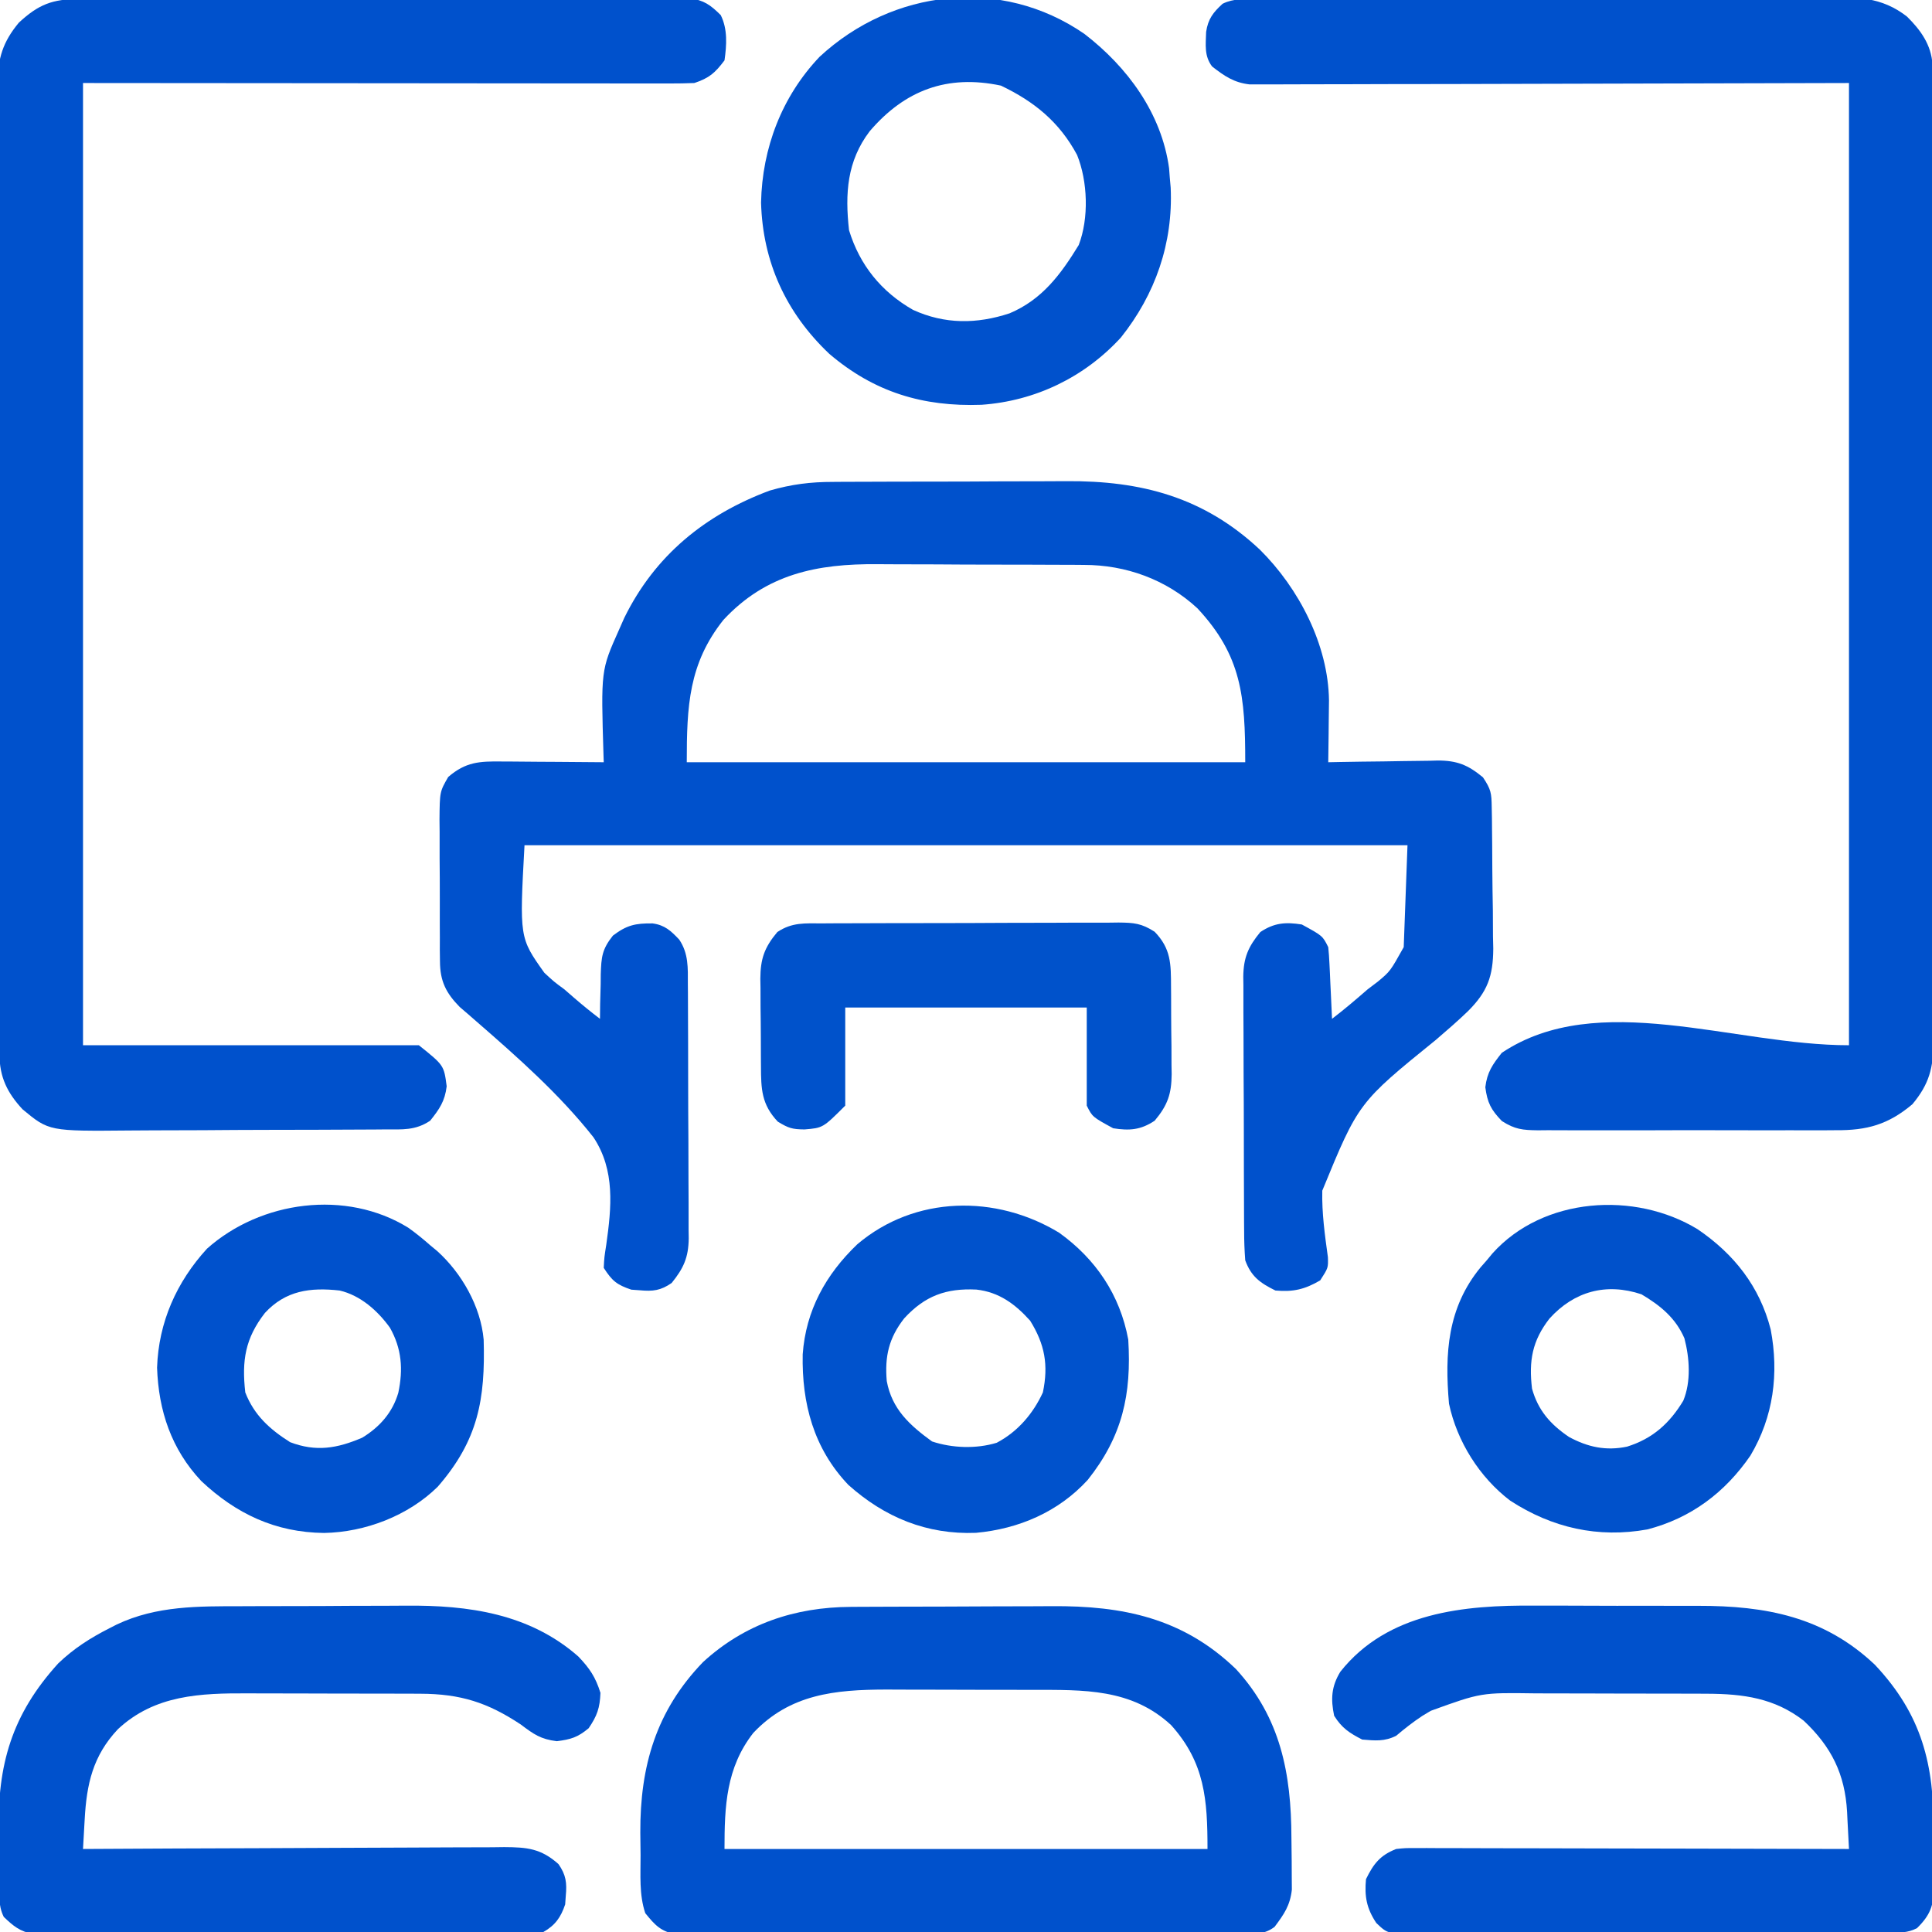 <?xml version="1.0" encoding="UTF-8"?>
<svg version="1.1" xmlns="http://www.w3.org/2000/svg" width="512" height="512">
<path d="M0 0 C0.839 -0.007 1.677 -0.013 2.541 -0.02 C5.292 -0.039 8.043 -0.043 10.794 -0.045 C12.725 -0.052 14.655 -0.059 16.585 -0.066 C20.626 -0.078 24.666 -0.081 28.707 -0.08 C33.853 -0.08 38.999 -0.107 44.145 -0.142 C48.132 -0.164 52.119 -0.168 56.106 -0.167 C58.002 -0.169 59.897 -0.178 61.793 -0.194 C81.591 -0.341 98.248 4.006 113.107 17.961 C123.435 28.193 131.218 43.192 131.415 57.884 C131.402 59.853 131.379 61.822 131.345 63.791 C131.336 64.804 131.327 65.817 131.318 66.861 C131.294 69.338 131.262 71.814 131.22 74.291 C132.249 74.27 133.278 74.249 134.338 74.227 C138.173 74.154 142.008 74.109 145.844 74.071 C147.501 74.051 149.157 74.023 150.814 73.989 C153.202 73.94 155.589 73.917 157.978 73.9 C159.08 73.869 159.08 73.869 160.204 73.837 C165.372 73.835 168.26 75.009 172.22 78.291 C174.371 81.517 174.484 82.457 174.542 86.186 C174.561 87.181 174.581 88.176 174.6 89.201 C174.613 90.813 174.613 90.813 174.626 92.458 C174.638 93.567 174.649 94.676 174.661 95.818 C174.68 98.168 174.693 100.517 174.7 102.867 C174.72 106.447 174.782 110.025 174.845 113.605 C174.858 115.889 174.869 118.174 174.876 120.458 C174.901 121.523 174.926 122.588 174.951 123.685 C174.907 131.028 173.423 135.097 168.22 140.291 C165.495 142.905 162.663 145.367 159.794 147.822 C139.228 164.491 139.228 164.491 129.64 187.824 C129.499 193.762 130.32 199.59 131.129 205.462 C131.22 208.291 131.22 208.291 129.087 211.603 C125.035 213.988 121.904 214.719 117.22 214.291 C113.131 212.283 110.784 210.561 109.22 206.291 C109.02 203.657 108.926 201.129 108.929 198.496 C108.923 197.715 108.916 196.934 108.909 196.129 C108.89 193.55 108.886 190.971 108.884 188.392 C108.878 186.596 108.871 184.8 108.864 183.004 C108.852 179.24 108.848 175.476 108.849 171.711 C108.85 166.894 108.822 162.077 108.788 157.259 C108.766 153.55 108.762 149.84 108.763 146.131 C108.76 144.355 108.751 142.579 108.736 140.804 C108.716 138.317 108.722 135.831 108.734 133.344 C108.723 132.614 108.712 131.885 108.7 131.133 C108.762 126.061 110.015 123.186 113.22 119.291 C116.922 116.823 119.925 116.61 124.22 117.291 C129.72 120.291 129.72 120.291 131.22 123.291 C131.371 124.737 131.469 126.189 131.536 127.642 C131.578 128.493 131.62 129.344 131.663 130.22 C131.703 131.11 131.742 131.999 131.782 132.916 C131.826 133.813 131.869 134.71 131.913 135.634 C132.02 137.853 132.122 140.072 132.22 142.291 C135.48 139.809 138.567 137.167 141.657 134.478 C142.555 133.798 143.453 133.118 144.378 132.417 C147.65 129.681 147.65 129.681 151.22 123.291 C151.55 114.381 151.88 105.471 152.22 96.291 C75 96.291 -2.22 96.291 -81.78 96.291 C-83.121 120.809 -83.121 120.809 -76.526 130.083 C-73.979 132.448 -73.979 132.448 -71.218 134.478 C-70.316 135.262 -69.414 136.047 -68.485 136.855 C-66.297 138.742 -64.078 140.541 -61.78 142.291 C-61.766 140.977 -61.752 139.663 -61.737 138.31 C-61.69 136.574 -61.642 134.839 -61.593 133.103 C-61.587 132.239 -61.581 131.374 -61.575 130.484 C-61.418 125.944 -61.263 123.897 -58.354 120.24 C-54.704 117.476 -52.451 116.946 -47.815 117.005 C-44.59 117.457 -42.971 118.971 -40.78 121.291 C-38.291 124.982 -38.484 128.789 -38.49 133.085 C-38.483 133.866 -38.476 134.647 -38.469 135.452 C-38.45 138.031 -38.446 140.61 -38.444 143.189 C-38.438 144.985 -38.431 146.781 -38.424 148.577 C-38.412 152.341 -38.408 156.105 -38.409 159.87 C-38.41 164.687 -38.382 169.504 -38.348 174.322 C-38.326 178.031 -38.322 181.741 -38.323 185.45 C-38.32 187.226 -38.311 189.002 -38.296 190.778 C-38.276 193.265 -38.282 195.75 -38.294 198.237 C-38.283 198.967 -38.272 199.696 -38.26 200.448 C-38.322 205.516 -39.61 208.378 -42.78 212.291 C-45.649 214.296 -47.767 214.557 -51.218 214.228 C-51.959 214.175 -52.7 214.122 -53.464 214.068 C-57.291 212.783 -58.569 211.752 -60.78 208.291 C-60.64 205.51 -60.64 205.51 -60.116 202.173 C-58.729 192.281 -57.707 182.434 -63.497 173.701 C-72.478 162.298 -83.596 152.486 -94.52 142.986 C-95.297 142.308 -96.074 141.629 -96.875 140.93 C-97.558 140.345 -98.242 139.76 -98.945 139.157 C-102.588 135.451 -104.152 132.314 -104.184 127.121 C-104.197 126.116 -104.209 125.112 -104.223 124.077 C-104.22 123.002 -104.217 121.928 -104.214 120.822 C-104.219 119.709 -104.224 118.596 -104.23 117.449 C-104.236 115.099 -104.235 112.749 -104.226 110.398 C-104.218 106.803 -104.246 103.21 -104.278 99.615 C-104.28 97.33 -104.279 95.044 -104.276 92.759 C-104.287 91.685 -104.299 90.611 -104.31 89.505 C-104.241 82.091 -104.241 82.091 -101.999 78.199 C-97.356 74.206 -93.76 74.012 -87.733 74.095 C-86.576 74.099 -86.576 74.099 -85.396 74.104 C-82.941 74.115 -80.485 74.14 -78.03 74.166 C-76.362 74.176 -74.694 74.185 -73.026 74.193 C-68.944 74.215 -64.862 74.249 -60.78 74.291 C-60.801 73.692 -60.822 73.094 -60.844 72.477 C-61.528 49.917 -61.528 49.917 -56.78 39.291 C-56.306 38.218 -55.831 37.146 -55.343 36.041 C-47.245 19.535 -33.957 8.687 -16.78 2.291 C-11.044 0.634 -5.953 -0.007 0 0 Z M-29.093 36.603 C-38.278 48.182 -38.78 59.405 -38.78 74.291 C10.06 74.291 58.9 74.291 109.22 74.291 C109.22 56.815 108.254 46.058 96.564 33.513 C88.318 25.87 77.601 21.985 66.456 22 C65.713 21.993 64.971 21.987 64.205 21.98 C61.769 21.961 59.332 21.957 56.896 21.955 C55.186 21.948 53.476 21.941 51.766 21.934 C48.186 21.922 44.606 21.919 41.026 21.92 C36.468 21.92 31.911 21.893 27.353 21.858 C23.82 21.836 20.288 21.832 16.756 21.833 C15.077 21.831 13.399 21.822 11.72 21.806 C-4.216 21.672 -17.747 24.362 -29.093 36.603 Z " fill="#0051CC" transform="translate(220.78,127.709)"/>
<path d="M0 0 C0.702 -0.005 1.405 -0.009 2.128 -0.014 C4.481 -0.026 6.834 -0.025 9.187 -0.023 C10.874 -0.029 12.561 -0.036 14.248 -0.043 C18.83 -0.061 23.413 -0.066 27.996 -0.067 C31.82 -0.069 35.645 -0.076 39.47 -0.083 C48.492 -0.1 57.514 -0.105 66.536 -0.103 C75.846 -0.102 85.156 -0.123 94.467 -0.155 C102.458 -0.181 110.45 -0.192 118.441 -0.19 C123.215 -0.19 127.989 -0.195 132.763 -0.217 C137.252 -0.236 141.74 -0.236 146.229 -0.222 C147.877 -0.219 149.525 -0.224 151.172 -0.236 C153.421 -0.252 155.669 -0.242 157.919 -0.227 C159.807 -0.229 159.807 -0.229 161.733 -0.23 C165.614 0.357 167.259 1.535 170.023 4.267 C171.881 7.985 171.602 12.22 171.023 16.267 C168.496 19.614 166.984 20.947 163.023 22.267 C160.854 22.359 158.683 22.389 156.512 22.388 C155.849 22.389 155.187 22.389 154.504 22.39 C152.273 22.392 150.042 22.386 147.811 22.381 C146.189 22.381 144.566 22.381 142.944 22.381 C138.593 22.382 134.243 22.376 129.892 22.369 C125.812 22.363 121.731 22.363 117.651 22.362 C105.713 22.357 93.774 22.343 81.835 22.33 C55.167 22.309 28.499 22.289 1.023 22.267 C1.023 106.417 1.023 190.567 1.023 277.267 C30.393 277.267 59.763 277.267 90.023 277.267 C96.673 282.588 96.673 282.588 97.398 288.142 C96.921 292.112 95.492 294.163 93.023 297.267 C89.083 299.894 85.695 299.57 81.12 299.574 C80.209 299.582 79.298 299.59 78.36 299.599 C75.34 299.623 72.32 299.632 69.3 299.639 C67.199 299.647 65.097 299.657 62.995 299.666 C58.583 299.682 54.17 299.69 49.757 299.693 C44.121 299.698 38.485 299.736 32.848 299.782 C28.503 299.812 24.158 299.819 19.812 299.82 C17.735 299.824 15.659 299.836 13.582 299.857 C-7.982 300.057 -7.982 300.057 -14.977 294.267 C-19.06 289.888 -21.097 285.69 -21.114 279.704 C-21.119 278.762 -21.124 277.821 -21.13 276.851 C-21.13 275.814 -21.131 274.778 -21.131 273.71 C-21.135 272.611 -21.14 271.511 -21.144 270.378 C-21.158 266.675 -21.164 262.972 -21.17 259.269 C-21.178 256.621 -21.186 253.974 -21.195 251.326 C-21.219 243.367 -21.234 235.408 -21.247 227.45 C-21.251 225.202 -21.255 222.954 -21.259 220.706 C-21.284 206.745 -21.306 192.785 -21.318 178.825 C-21.321 175.591 -21.324 172.358 -21.327 169.124 C-21.328 168.32 -21.329 167.517 -21.33 166.689 C-21.342 153.671 -21.375 140.653 -21.417 127.635 C-21.459 114.269 -21.483 100.903 -21.488 87.537 C-21.492 80.033 -21.503 72.529 -21.536 65.024 C-21.564 58.633 -21.575 52.242 -21.564 45.851 C-21.559 42.591 -21.565 39.332 -21.587 36.072 C-21.609 32.534 -21.601 28.997 -21.585 25.46 C-21.599 24.434 -21.613 23.409 -21.627 22.353 C-21.554 15.742 -20.24 11.387 -15.977 6.267 C-10.768 1.44 -7.095 0.019 0 0 Z " fill="#0051CC" transform="translate(20.977,-0.267)"/>
<path d="M0 0 C1.047 -0.008 1.047 -0.008 2.114 -0.015 C4.464 -0.031 6.814 -0.04 9.164 -0.048 C10.844 -0.058 12.524 -0.068 14.204 -0.078 C19.734 -0.109 25.264 -0.129 30.794 -0.148 C31.735 -0.151 32.676 -0.155 33.645 -0.158 C42.519 -0.189 51.393 -0.215 60.266 -0.232 C71.615 -0.254 82.963 -0.296 94.312 -0.366 C102.292 -0.413 110.271 -0.437 118.251 -0.445 C123.016 -0.45 127.781 -0.465 132.546 -0.504 C137.034 -0.541 141.52 -0.55 146.008 -0.536 C147.651 -0.536 149.293 -0.547 150.936 -0.568 C159.136 -0.669 165.906 -0.741 172.667 4.561 C176.272 8.114 179.099 12.027 179.418 17.251 C179.419 18.064 179.42 18.877 179.422 19.714 C179.426 20.653 179.429 21.593 179.433 22.56 C179.432 23.594 179.432 24.628 179.431 25.693 C179.434 26.79 179.437 27.887 179.44 29.017 C179.448 32.711 179.45 36.405 179.451 40.099 C179.456 42.74 179.461 45.381 179.466 48.022 C179.48 55.21 179.486 62.398 179.49 69.586 C179.493 74.074 179.497 78.561 179.502 83.049 C179.514 95.471 179.524 107.893 179.528 120.316 C179.528 121.509 179.528 121.509 179.529 122.725 C179.529 123.523 179.529 124.32 179.529 125.141 C179.53 126.756 179.53 128.371 179.531 129.987 C179.531 131.188 179.531 131.188 179.531 132.414 C179.535 145.398 179.553 158.382 179.576 171.366 C179.6 184.693 179.612 198.021 179.613 211.348 C179.614 218.832 179.62 226.316 179.638 233.8 C179.653 240.173 179.659 246.545 179.65 252.918 C179.646 256.169 179.649 259.42 179.661 262.672 C179.674 266.197 179.668 269.722 179.658 273.247 C179.67 274.788 179.67 274.788 179.682 276.36 C179.635 283.169 178.56 287.437 174.103 292.786 C167.705 298.189 162.013 299.757 153.741 299.678 C152.361 299.689 152.361 299.689 150.954 299.699 C147.937 299.717 144.921 299.705 141.904 299.692 C139.797 299.695 137.691 299.698 135.584 299.703 C131.18 299.709 126.777 299.701 122.373 299.682 C116.73 299.659 111.088 299.672 105.446 299.696 C101.101 299.711 96.756 299.706 92.41 299.696 C90.33 299.693 88.249 299.696 86.168 299.706 C83.262 299.716 80.357 299.7 77.452 299.678 C76.594 299.686 75.736 299.694 74.852 299.703 C70.802 299.645 68.791 299.481 65.3 297.245 C62.419 294.257 61.453 292.407 60.915 288.286 C61.392 284.316 62.821 282.265 65.29 279.161 C90.813 262.146 126.616 277.161 157.29 277.161 C157.29 193.011 157.29 108.861 157.29 22.161 C104.201 22.279 104.201 22.279 51.112 22.431 C40.851 22.444 40.851 22.444 36.05 22.447 C32.692 22.45 29.334 22.461 25.976 22.477 C21.693 22.498 17.411 22.504 13.128 22.5 C11.556 22.501 9.984 22.507 8.411 22.518 C6.288 22.533 4.165 22.53 2.042 22.521 C0.852 22.524 -0.338 22.527 -1.564 22.53 C-5.759 22.037 -8.224 20.312 -11.495 17.778 C-13.624 14.944 -13.168 12.027 -13.073 8.61 C-12.568 5.206 -11.223 3.452 -8.71 1.161 C-5.801 -0.294 -3.251 0.018 0 0 Z " fill="#0051CC" transform="translate(332.71,-0.161)"/>
<path d="M0 0 C0.721 -0.005 1.443 -0.01 2.186 -0.015 C4.558 -0.03 6.93 -0.036 9.302 -0.042 C10.119 -0.045 10.936 -0.048 11.777 -0.051 C16.104 -0.066 20.431 -0.075 24.758 -0.079 C29.193 -0.085 33.629 -0.109 38.064 -0.137 C41.504 -0.156 44.943 -0.161 48.383 -0.162 C50.016 -0.165 51.649 -0.173 53.283 -0.187 C72.094 -0.328 88.055 2.95 102.072 16.462 C113.926 29.382 116.74 44.155 116.789 61.156 C116.799 63.222 116.83 65.286 116.861 67.351 C116.869 69.316 116.869 69.316 116.877 71.321 C116.886 72.514 116.895 73.706 116.905 74.935 C116.438 79.163 114.827 81.445 112.344 84.778 C109.663 86.843 107.502 86.545 104.147 86.556 C103.169 86.565 103.169 86.565 102.17 86.574 C99.98 86.591 97.79 86.586 95.6 86.581 C94.031 86.588 92.463 86.597 90.894 86.607 C86.629 86.629 82.365 86.632 78.1 86.63 C74.542 86.63 70.983 86.638 67.424 86.647 C59.029 86.666 50.633 86.669 42.238 86.662 C33.574 86.655 24.911 86.678 16.248 86.715 C8.813 86.746 1.378 86.757 -6.058 86.754 C-10.5 86.752 -14.941 86.757 -19.383 86.781 C-23.561 86.804 -27.738 86.802 -31.917 86.782 C-33.45 86.778 -34.983 86.783 -36.516 86.798 C-38.61 86.816 -40.702 86.803 -42.796 86.783 C-43.968 86.783 -45.139 86.784 -46.346 86.785 C-50.4 85.971 -51.883 84.331 -54.451 81.161 C-56.107 76.195 -55.677 71.033 -55.692 65.832 C-55.701 63.828 -55.732 61.825 -55.764 59.821 C-55.834 42.188 -51.566 27.517 -39.151 14.638 C-28.12 4.517 -14.829 0.078 0 0 Z M-25.826 33.411 C-33.037 42.644 -33.451 52.821 -33.451 64.161 C8.789 64.161 51.029 64.161 94.549 64.161 C94.549 51.166 93.876 41.312 84.916 31.345 C74.394 21.582 61.691 22.001 48.154 21.993 C46.757 21.99 45.36 21.987 43.963 21.983 C41.044 21.977 38.125 21.975 35.206 21.976 C31.494 21.976 27.783 21.962 24.071 21.945 C21.188 21.934 18.304 21.932 15.42 21.932 C13.396 21.931 11.372 21.92 9.347 21.909 C-4.167 21.942 -16.105 23.105 -25.826 33.411 Z " fill="#0051CC" transform="translate(225.451,425.839)"/>
<path d="M0 0 C1.65 -0 3.3 -0.002 4.95 -0.004 C8.378 -0.006 11.805 0.007 15.233 0.03 C19.59 0.058 23.946 0.055 28.303 0.042 C31.7 0.035 35.097 0.043 38.493 0.056 C40.099 0.06 41.704 0.061 43.309 0.057 C61.238 0.033 76.687 2.943 90.145 15.684 C102.661 29.003 105.807 42.149 105.716 59.784 C105.707 62.321 105.736 64.856 105.768 67.393 C105.769 69.017 105.769 70.641 105.766 72.266 C105.777 73.018 105.788 73.77 105.8 74.545 C105.734 79.482 104.804 82.04 101.27 85.496 C98.663 86.8 96.744 86.634 93.824 86.65 C92.667 86.659 91.51 86.667 90.319 86.676 C89.043 86.68 87.768 86.685 86.454 86.689 C85.102 86.697 83.75 86.705 82.399 86.714 C77.953 86.74 73.508 86.755 69.062 86.77 C67.533 86.775 66.003 86.78 64.473 86.786 C58.111 86.807 51.748 86.826 45.385 86.837 C36.264 86.854 27.143 86.887 18.021 86.944 C11.609 86.982 5.197 87.002 -1.215 87.007 C-5.045 87.011 -8.875 87.023 -12.706 87.055 C-16.31 87.085 -19.914 87.092 -23.518 87.08 C-25.47 87.08 -27.421 87.104 -29.373 87.129 C-38.914 87.061 -38.914 87.061 -42.003 84.1 C-44.567 80.235 -45.151 77.093 -44.73 72.496 C-42.709 68.379 -40.973 66.167 -36.73 64.496 C-34.364 64.25 -34.364 64.25 -31.694 64.256 C-30.171 64.251 -30.171 64.251 -28.617 64.247 C-27.51 64.254 -26.402 64.262 -25.261 64.269 C-24.09 64.269 -22.919 64.268 -21.712 64.268 C-17.838 64.27 -13.964 64.285 -10.09 64.301 C-7.405 64.306 -4.72 64.307 -2.036 64.309 C4.311 64.316 10.657 64.332 17.004 64.352 C24.23 64.374 31.456 64.385 38.682 64.395 C53.544 64.416 68.407 64.452 83.27 64.496 C83.145 61.943 83.011 59.392 82.871 56.84 C82.837 56.123 82.803 55.406 82.768 54.667 C82.199 44.617 78.612 37.406 71.27 30.496 C63.546 24.506 55.243 23.384 45.667 23.351 C44.398 23.344 43.13 23.338 41.823 23.331 C40.455 23.33 39.087 23.329 37.719 23.328 C36.295 23.325 34.872 23.322 33.449 23.318 C30.472 23.312 27.496 23.31 24.52 23.311 C20.731 23.311 16.942 23.297 13.153 23.28 C10.215 23.269 7.276 23.267 4.338 23.267 C2.942 23.266 1.546 23.262 0.151 23.254 C-14.228 23.049 -14.228 23.049 -27.543 27.871 C-28.273 28.307 -29.002 28.742 -29.754 29.191 C-32.21 30.813 -34.487 32.593 -36.73 34.496 C-39.84 36.051 -42.293 35.783 -45.73 35.496 C-49.126 33.766 -51.151 32.428 -53.168 29.184 C-54.09 24.777 -53.918 21.439 -51.52 17.516 C-38.99 1.716 -18.671 -0.146 0 0 Z " fill="#0051CC" transform="translate(406.73,425.504)"/>
<path d="M0 0 C1.651 -0.006 3.303 -0.013 4.954 -0.02 C8.405 -0.032 11.856 -0.036 15.307 -0.035 C19.684 -0.034 24.061 -0.062 28.437 -0.096 C31.847 -0.119 35.257 -0.122 38.666 -0.121 C40.278 -0.124 41.889 -0.132 43.5 -0.148 C60.075 -0.294 76.262 1.933 89.219 13.32 C92.215 16.45 93.792 18.791 95.086 22.961 C94.938 26.951 94.208 29.041 91.961 32.336 C89.072 34.744 87.266 35.297 83.523 35.773 C79.231 35.246 77.395 33.929 73.961 31.336 C65.177 25.521 58.055 23.227 47.358 23.191 C46.09 23.184 44.821 23.178 43.514 23.171 C42.146 23.17 40.778 23.169 39.41 23.168 C37.987 23.165 36.563 23.161 35.14 23.158 C32.164 23.152 29.187 23.15 26.211 23.151 C22.422 23.151 18.633 23.137 14.844 23.12 C11.906 23.109 8.967 23.107 6.029 23.107 C4.633 23.106 3.238 23.102 1.842 23.094 C-10.947 23.029 -23.015 23.476 -32.789 32.586 C-39.444 39.651 -41.093 47.144 -41.602 56.586 C-41.645 57.331 -41.688 58.076 -41.732 58.844 C-41.838 60.674 -41.939 62.505 -42.039 64.336 C-41.426 64.332 -40.813 64.329 -40.182 64.325 C-25.258 64.236 -10.335 64.17 4.588 64.129 C11.805 64.108 19.022 64.08 26.239 64.034 C32.53 63.994 38.821 63.968 45.112 63.96 C48.443 63.954 51.773 63.94 55.103 63.913 C58.824 63.884 62.543 63.88 66.264 63.882 C67.365 63.867 68.465 63.853 69.599 63.838 C75.698 63.871 79.335 64.221 83.961 68.336 C85.966 71.205 86.227 73.323 85.898 76.773 C85.846 77.515 85.793 78.256 85.738 79.02 C84.586 82.453 83.087 84.562 79.961 86.336 C75.584 87.102 71.238 87.008 66.805 86.967 C65.452 86.972 64.1 86.979 62.748 86.989 C59.083 87.007 55.418 86.994 51.752 86.975 C47.914 86.958 44.075 86.967 40.236 86.972 C33.79 86.977 27.344 86.961 20.898 86.933 C13.45 86.901 6.001 86.901 -1.448 86.918 C-8.618 86.934 -15.788 86.927 -22.958 86.91 C-26.008 86.903 -29.057 86.904 -32.106 86.912 C-35.698 86.919 -39.29 86.907 -42.882 86.88 C-44.826 86.87 -46.77 86.879 -48.715 86.889 C-49.876 86.876 -51.036 86.864 -52.232 86.851 C-53.239 86.848 -54.246 86.845 -55.283 86.842 C-58.79 86.198 -60.481 84.769 -63.039 82.336 C-64.598 79.218 -64.244 75.894 -64.277 72.469 C-64.285 71.679 -64.293 70.889 -64.302 70.075 C-64.316 68.395 -64.326 66.716 -64.334 65.036 C-64.346 63.337 -64.366 61.638 -64.396 59.939 C-64.71 42.001 -60.949 28.741 -48.602 15.148 C-44.45 11.174 -40.122 8.423 -35.039 5.836 C-34.399 5.51 -33.759 5.183 -33.1 4.847 C-22.539 -0.157 -11.439 0.011 0 0 Z " fill="#0051CC" transform="translate(64.039,425.664)"/>
<path d="M0 0 C11.372 8.749 20.456 21.014 22.445 35.621 C22.534 36.808 22.534 36.808 22.625 38.02 C22.745 39.361 22.745 39.361 22.867 40.73 C23.538 55.45 18.799 69.031 9.664 80.477 C-0.008 91.029 -13.045 97.292 -27.258 98.293 C-42.785 98.853 -55.725 94.944 -67.625 84.77 C-79.073 73.921 -85.256 60.45 -85.688 44.707 C-85.385 30.241 -80.187 16.615 -70.188 6.082 C-50.886 -11.847 -22.098 -15.256 0 0 Z M-56.91 25.816 C-62.923 33.74 -63.455 42.317 -62.375 52.02 C-59.549 61.272 -53.822 68.339 -45.418 73.137 C-36.986 76.994 -28.502 76.915 -19.828 74.055 C-11.193 70.411 -6.256 63.725 -1.5 55.957 C1.232 48.841 0.892 39.095 -1.938 32.082 C-6.635 23.331 -13.297 17.92 -22.125 13.707 C-36.331 10.702 -47.584 14.901 -56.91 25.816 Z " fill="#0051CC" transform="translate(287.375,8.98)"/>
<path d="M0 0 C2.048 1.45 3.924 2.989 5.809 4.645 C6.414 5.146 7.02 5.647 7.645 6.164 C14.132 11.986 19.216 20.87 19.986 29.668 C20.439 45.462 18.536 56.319 7.809 68.645 C-0.005 76.344 -11.424 80.699 -22.316 80.895 C-35.19 80.756 -45.617 75.828 -54.859 67.125 C-62.772 58.709 -66.175 48.543 -66.566 37.082 C-66.169 25.078 -61.408 14.389 -53.344 5.566 C-39.095 -7.156 -16.478 -10.192 0 0 Z M-37.984 22.586 C-43.204 29.318 -44.147 35.177 -43.191 43.645 C-40.848 49.684 -36.712 53.415 -31.316 56.832 C-24.417 59.47 -18.801 58.48 -12.191 55.645 C-7.578 52.826 -4.178 49.001 -2.637 43.758 C-1.324 37.529 -1.711 32.086 -4.855 26.5 C-8.122 21.963 -12.675 17.928 -18.191 16.645 C-25.963 15.781 -32.497 16.644 -37.984 22.586 Z " fill="#0051CC" transform="translate(108.191,325.355)"/>
<path d="M0 0 C9.637 6.553 16.436 15.152 19.355 26.547 C21.576 38.232 20.101 49.703 13.98 59.984 C7.254 69.771 -1.77 76.558 -13.332 79.547 C-26.375 81.9 -38.558 79.151 -49.684 71.914 C-57.8 65.748 -63.776 56.243 -65.895 46.234 C-67.062 32.884 -66.314 20.777 -57.508 10.07 C-56.975 9.464 -56.443 8.859 -55.895 8.234 C-55.393 7.629 -54.892 7.023 -54.375 6.398 C-40.93 -8.584 -16.609 -10.131 0 0 Z M-39.27 23.672 C-43.844 29.564 -44.774 34.852 -43.895 42.234 C-42.283 48.017 -39.016 51.702 -34.102 55.039 C-29.113 57.741 -24.297 58.781 -18.707 57.609 C-11.933 55.495 -7.445 51.454 -3.809 45.438 C-1.711 40.381 -2.14 34.108 -3.512 28.883 C-5.873 23.47 -9.883 20.208 -14.895 17.234 C-24.245 14.118 -32.734 16.442 -39.27 23.672 Z " fill="#0051CB" transform="translate(449.895,325.766)"/>
<path d="M0 0 C9.692 6.953 16.12 16.464 18.312 28.312 C19.203 42.861 16.77 53.937 7.566 65.508 C-0.191 73.991 -10.72 78.495 -22.043 79.527 C-35.054 80.044 -46.266 75.425 -55.875 66.812 C-65.069 57.151 -68.219 45.227 -67.965 32.238 C-67.142 20.591 -61.832 11.038 -53.5 3.062 C-38.222 -9.911 -16.692 -10.157 0 0 Z M-41.062 22.688 C-45.126 27.878 -46.253 32.748 -45.688 39.312 C-44.313 46.739 -39.645 50.985 -33.688 55.312 C-28.346 57.093 -21.977 57.313 -16.555 55.664 C-10.999 52.749 -6.892 47.94 -4.312 42.312 C-2.799 35.05 -3.796 29.571 -7.688 23.312 C-11.662 18.886 -15.932 15.73 -21.938 15.062 C-29.978 14.67 -35.594 16.73 -41.062 22.688 Z " fill="#0052CC" transform="translate(280.688,326.688)"/>
<path d="M0 0 C0.909 -0.007 1.818 -0.013 2.755 -0.02 C5.767 -0.039 8.778 -0.043 11.79 -0.045 C13.881 -0.052 15.972 -0.059 18.063 -0.066 C22.45 -0.078 26.836 -0.081 31.223 -0.08 C36.844 -0.08 42.465 -0.107 48.086 -0.142 C52.407 -0.164 56.727 -0.168 61.047 -0.167 C63.12 -0.169 65.192 -0.178 67.264 -0.194 C70.164 -0.213 73.062 -0.207 75.961 -0.195 C77.245 -0.212 77.245 -0.212 78.556 -0.229 C82.614 -0.186 84.605 -0.034 88.101 2.213 C92.444 6.703 92.429 10.708 92.446 16.783 C92.456 18.018 92.456 18.018 92.466 19.278 C92.476 21.018 92.481 22.758 92.48 24.498 C92.485 27.15 92.521 29.799 92.559 32.451 C92.565 34.145 92.569 35.839 92.571 37.533 C92.585 38.32 92.6 39.108 92.614 39.92 C92.571 45.16 91.585 48.141 88.11 52.291 C84.408 54.758 81.405 54.971 77.11 54.291 C71.61 51.291 71.61 51.291 70.11 48.291 C70.11 39.711 70.11 31.131 70.11 22.291 C48.99 22.291 27.87 22.291 6.11 22.291 C6.11 30.871 6.11 39.451 6.11 48.291 C0.199 54.201 0.199 54.201 -4.703 54.603 C-7.927 54.562 -8.883 54.295 -11.765 52.541 C-16.086 47.965 -16.209 43.929 -16.226 37.798 C-16.233 36.975 -16.239 36.151 -16.246 35.303 C-16.256 33.563 -16.261 31.823 -16.261 30.083 C-16.265 27.431 -16.301 24.782 -16.339 22.13 C-16.345 20.436 -16.349 18.742 -16.351 17.048 C-16.365 16.261 -16.38 15.473 -16.395 14.661 C-16.351 9.421 -15.366 6.44 -11.89 2.291 C-7.951 -0.336 -4.573 -0.005 0 0 Z " fill="#0052CB" transform="translate(217.89,244.709)"/>
</svg>
